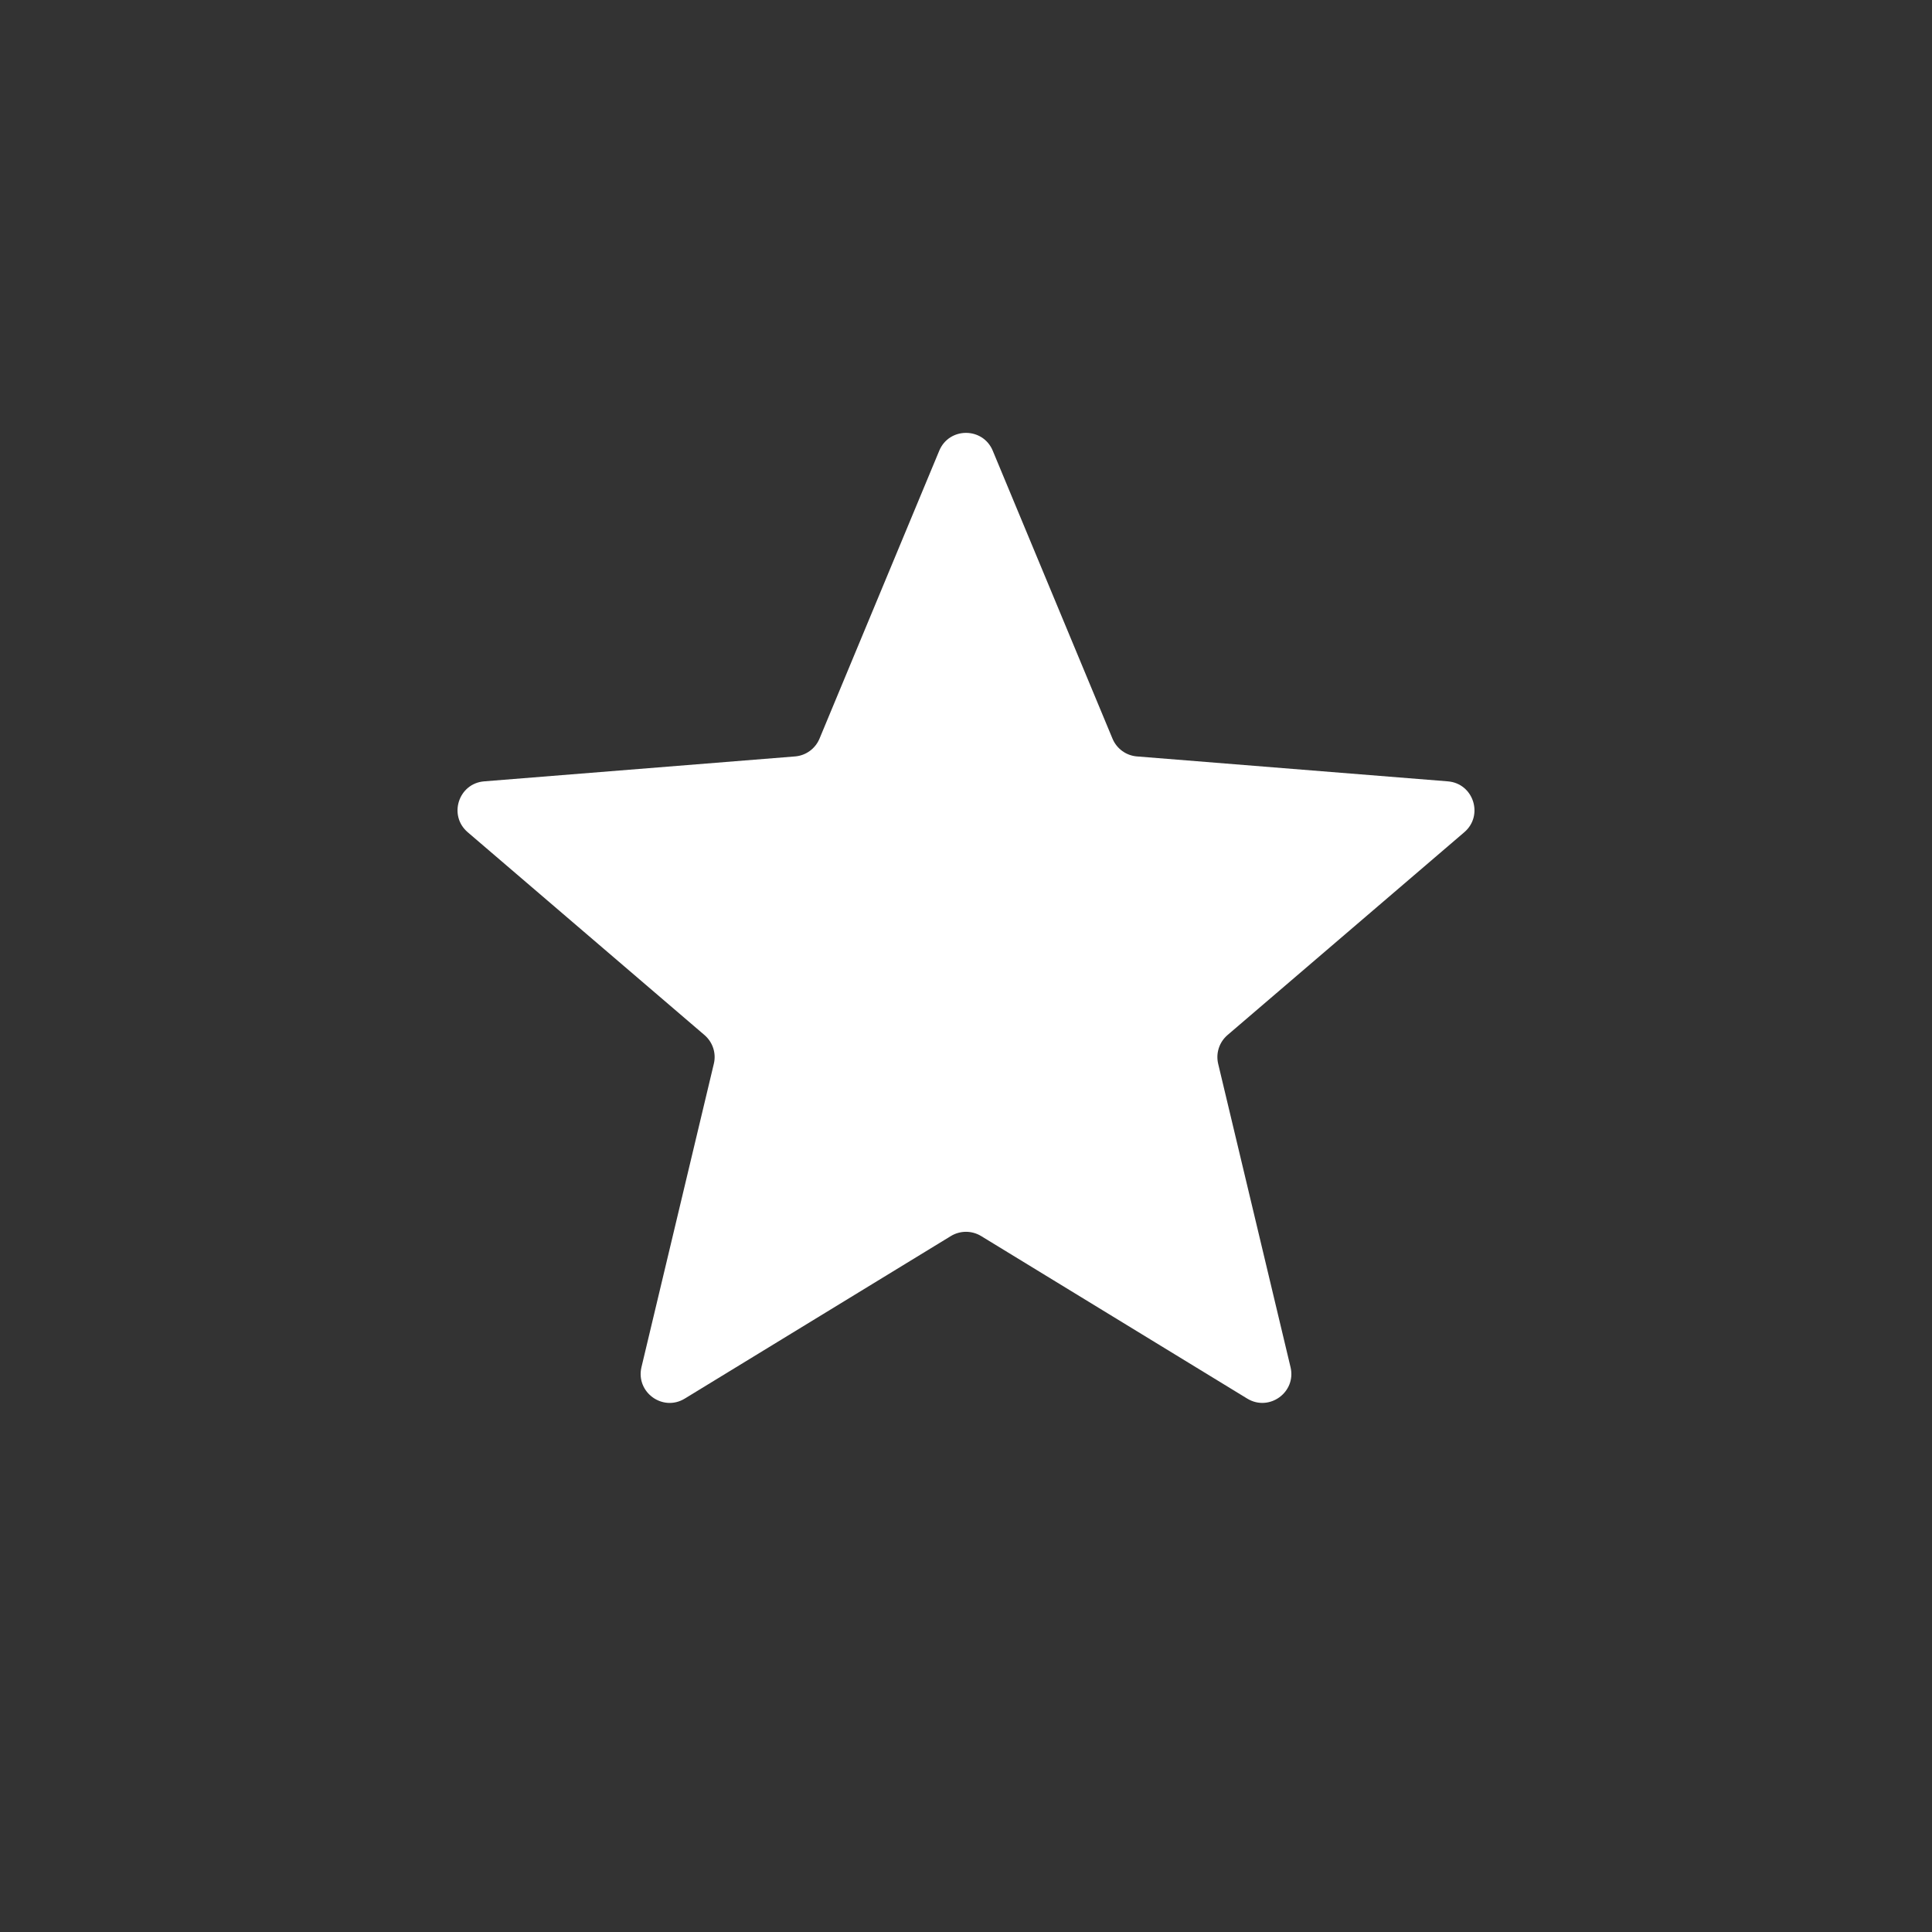 <?xml version="1.0" encoding="utf-8"?>
<svg xmlns="http://www.w3.org/2000/svg" fill="none" height="100%" overflow="visible" preserveAspectRatio="none" style="display: block;" viewBox="0 0 40 40" width="100%">
<rect x="0" y="0" width="40" height="40" fill="#333333" stroke="none"/>
<g id="24 / Star">
<path d="M19.446 9.332C19.651 8.839 20.349 8.839 20.554 9.332L23.033 15.293C23.12 15.501 23.315 15.643 23.539 15.661L29.975 16.177C30.507 16.219 30.722 16.883 30.317 17.23L25.414 21.43C25.243 21.577 25.169 21.806 25.221 22.025L26.719 28.305C26.843 28.824 26.278 29.234 25.822 28.956L20.313 25.591C20.121 25.474 19.879 25.474 19.687 25.591L14.178 28.956C13.722 29.235 13.158 28.824 13.281 28.305L14.779 22.025C14.832 21.806 14.757 21.577 14.586 21.43L9.683 17.23C9.278 16.883 9.493 16.219 10.025 16.177L16.461 15.661C16.685 15.643 16.88 15.501 16.967 15.293L19.446 9.332Z" fill="white" id="Star"/>
</g>
</svg>